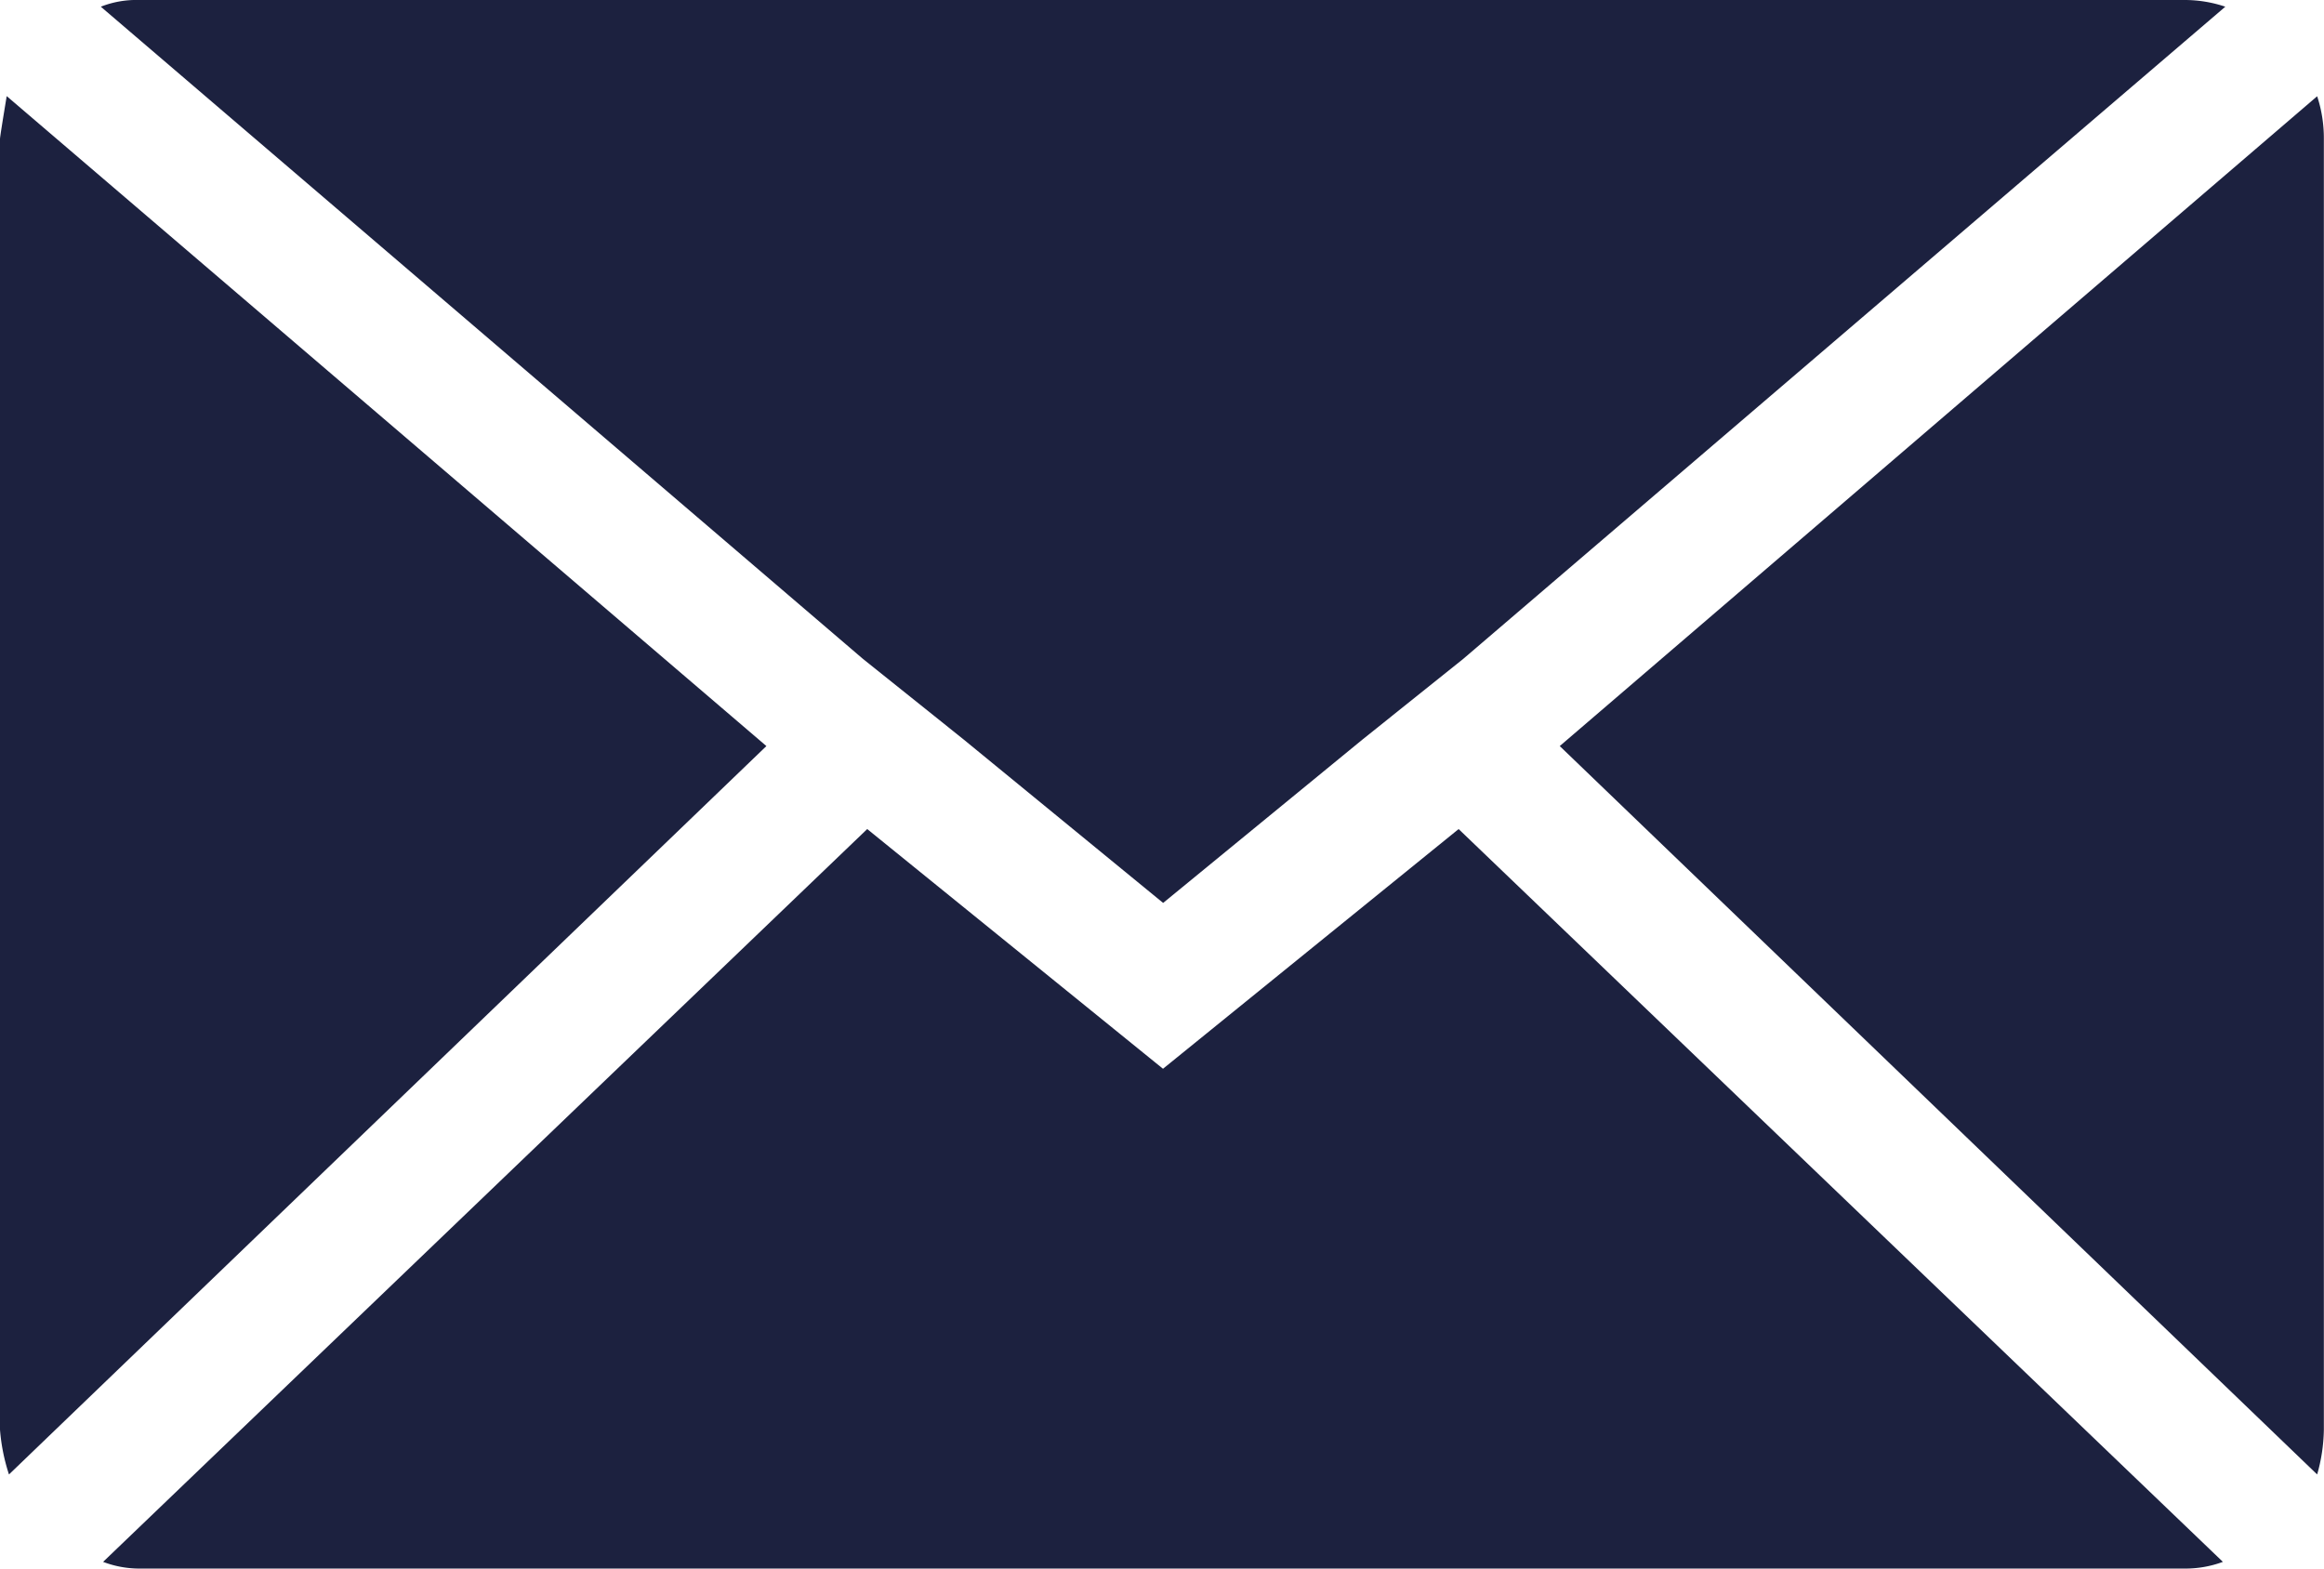 <svg xmlns="http://www.w3.org/2000/svg" width="16.296" height="11" viewBox="0 0 16.296 11"><defs><style>.a{fill:#1c213f;}</style></defs><path class="a" d="M.072,14.094V5.042q0-.016.047-.3L5.446,9.3.135,14.408a1.332,1.332,0,0,1-.063-.314ZM.779,4.115a.677.677,0,0,1,.267-.047H15.393a.89.89,0,0,1,.283.047L10.333,8.688l-.707.566L8.228,10.4l-1.4-1.147-.707-.566ZM.795,15.021,6.153,9.882l2.074,1.681L10.3,9.882l5.359,5.139a.755.755,0,0,1-.267.047H1.046a.712.712,0,0,1-.251-.047ZM11.009,9.3l5.311-4.557a.938.938,0,0,1,.047.3v9.051a1.2,1.2,0,0,1-.047.314Z" transform="translate(-0.072 -4.068)"/></svg>